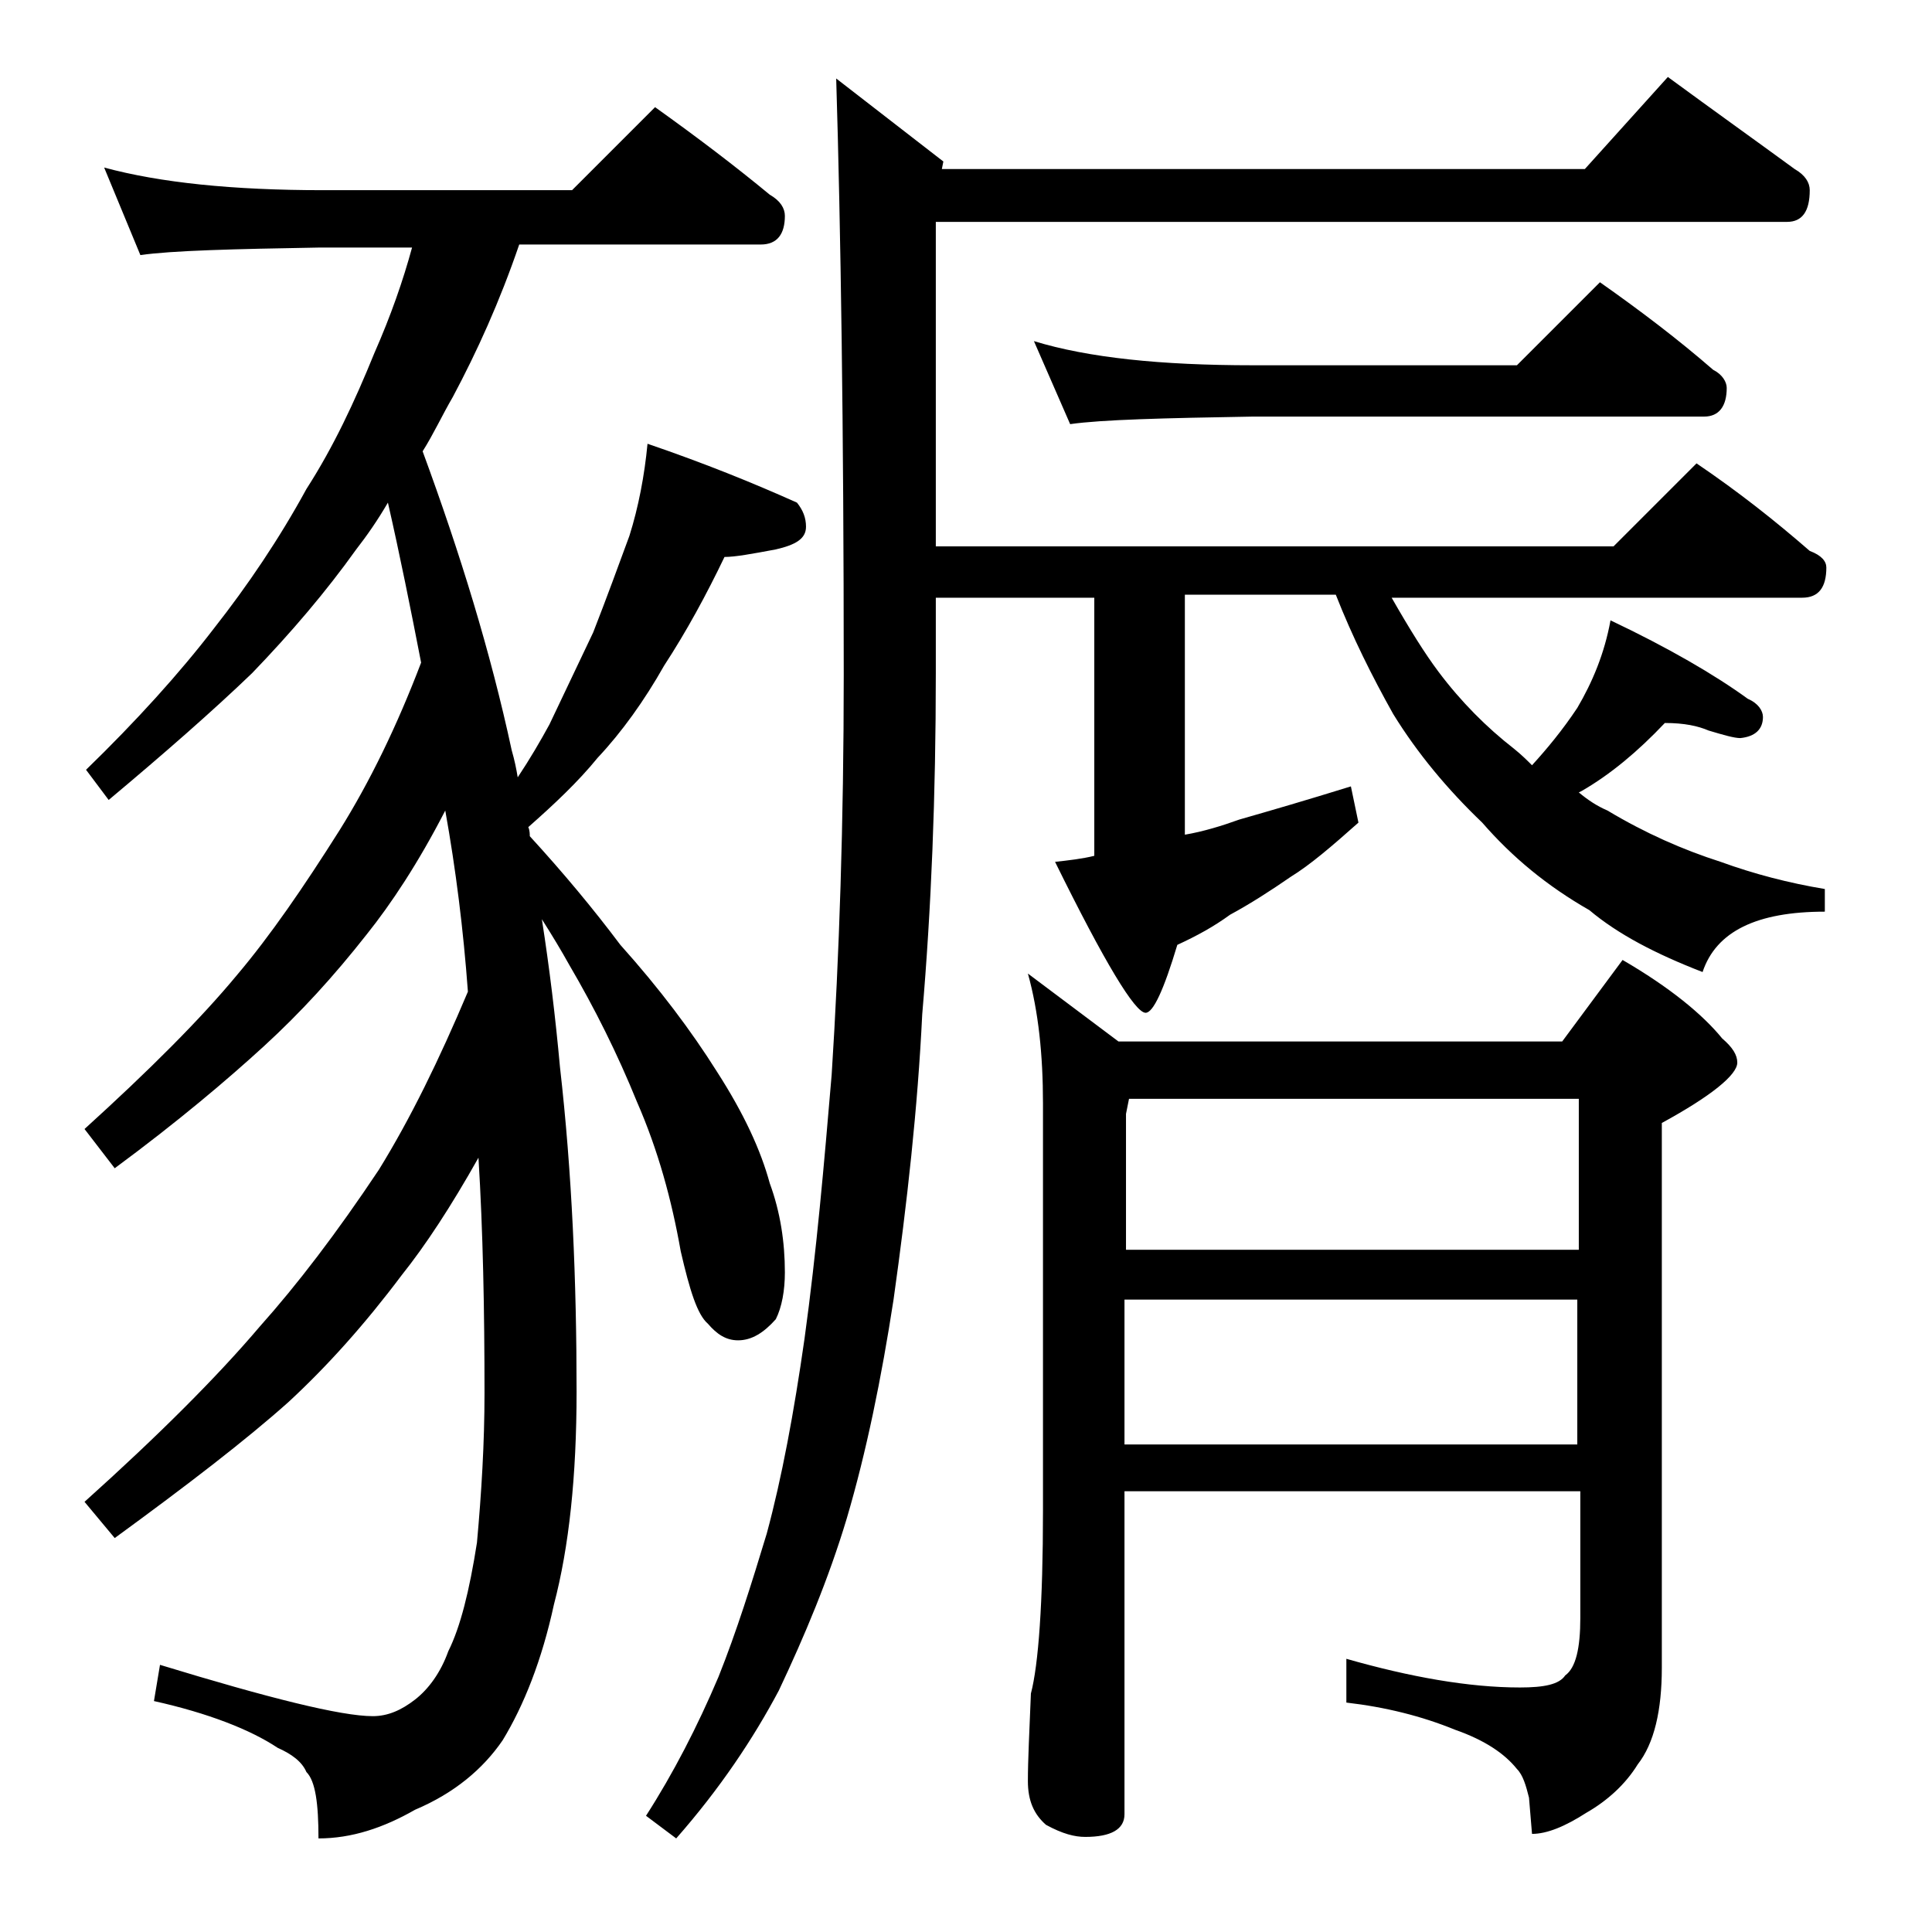 <?xml version="1.0" encoding="utf-8"?>
<!-- Generator: Adobe Illustrator 18.0.0, SVG Export Plug-In . SVG Version: 6.00 Build 0)  -->
<!DOCTYPE svg PUBLIC "-//W3C//DTD SVG 1.1//EN" "http://www.w3.org/Graphics/SVG/1.1/DTD/svg11.dtd">
<svg version="1.1" id="Layer_1" xmlns="http://www.w3.org/2000/svg" xmlns:xlink="http://www.w3.org/1999/xlink" x="0px" y="0px"
	 viewBox="0 0 128 128" enable-background="new 0 0 128 128" xml:space="preserve">
<path d="M6.9,11.1c3.7,1,8.5,1.5,14.5,1.5h16.5l5.5-5.5c2.8,2,5.3,3.9,7.6,5.8c0.7,0.4,1,0.9,1,1.4c0,1.2-0.5,1.9-1.6,1.9h-16
	c-1.3,3.8-2.8,7.1-4.4,10.1c-0.7,1.2-1.3,2.5-2,3.6c2.5,6.8,4.5,13.3,5.9,19.8c0.2,0.7,0.3,1.2,0.4,1.8c0.8-1.2,1.5-2.4,2.1-3.5
	c0.9-1.9,1.9-4,2.9-6.1c0.9-2.3,1.7-4.5,2.4-6.4c0.6-1.9,1-4,1.2-6.1c3.8,1.3,7,2.6,9.9,3.9c0.4,0.5,0.6,1,0.6,1.6
	c0,0.8-0.7,1.2-2,1.5c-1.6,0.3-2.7,0.5-3.4,0.5c-1.2,2.5-2.5,4.9-4,7.2c-1.3,2.3-2.8,4.4-4.4,6.1c-1.3,1.6-2.9,3.1-4.6,4.6
	c0.1,0.2,0.1,0.5,0.1,0.6c2.2,2.4,4.2,4.8,6,7.2c2.6,2.9,4.7,5.7,6.4,8.4c1.8,2.8,2.9,5.2,3.5,7.4c0.7,1.9,1,3.9,1,5.9
	c0,1.2-0.2,2.3-0.6,3.1c-0.8,0.9-1.6,1.4-2.5,1.4c-0.8,0-1.4-0.4-2-1.1c-0.7-0.6-1.2-2.2-1.8-4.8c-0.6-3.4-1.5-6.7-2.9-9.9
	c-1.3-3.2-2.8-6.2-4.5-9.1c-0.5-0.9-1.1-1.9-1.8-3c0.5,3.2,0.9,6.5,1.2,9.8c0.8,7,1.1,14.2,1.1,21.5c0,5.6-0.5,10.3-1.5,14.1
	c-0.8,3.7-2,6.7-3.4,9c-1.3,1.9-3.2,3.5-5.8,4.6c-2.1,1.2-4.2,1.9-6.4,1.9c0-2.3-0.2-3.8-0.8-4.4c-0.3-0.7-1-1.2-1.9-1.6
	c-1.8-1.2-4.6-2.3-8.2-3.1l0.4-2.4c7.2,2.2,12,3.4,14.1,3.4c1,0,1.9-0.4,2.8-1.1c0.9-0.7,1.7-1.8,2.2-3.2c0.8-1.6,1.4-4,1.9-7.2
	c0.3-3.3,0.5-6.6,0.5-9.9c0-5.5-0.1-10.7-0.4-15.6c-1.8,3.2-3.5,5.8-5.1,7.8c-2.4,3.2-4.9,6-7.5,8.4c-2.8,2.5-6.7,5.5-11.5,9l-2-2.4
	c4.9-4.4,8.8-8.3,11.6-11.6c2.5-2.8,5.1-6.2,7.9-10.4c2.1-3.4,4-7.3,5.9-11.8c-0.3-4.1-0.8-8.1-1.5-12c-1.8,3.5-3.6,6.2-5.2,8.2
	c-2.2,2.8-4.4,5.2-6.8,7.4c-2.4,2.2-5.7,5-9.9,8.1l-2-2.6c4.3-3.9,7.7-7.3,10.1-10.2c2.2-2.6,4.4-5.8,6.8-9.6
	c2-3.2,3.8-6.9,5.4-11.1c-0.7-3.6-1.4-7.1-2.2-10.6c-0.7,1.2-1.4,2.2-2.1,3.1c-2,2.8-4.3,5.5-6.9,8.2c-2.6,2.5-5.8,5.3-9.5,8.4
	l-1.5-2c3.3-3.2,6.2-6.4,8.5-9.4c2.2-2.8,4.3-5.9,6.1-9.2c1.8-2.8,3.2-5.8,4.5-9c1.1-2.5,1.9-4.8,2.5-7h-6.1
	c-5.8,0.1-9.8,0.2-11.9,0.5L6.9,11.1z M110.5,5.1c3,2.2,5.8,4.2,8.4,6.1c0.7,0.4,1,0.9,1,1.4c0,1.4-0.5,2.1-1.5,2.1H62v21.5h44.9
	l5.5-5.5c2.8,1.9,5.2,3.8,7.5,5.8c0.8,0.3,1.1,0.7,1.1,1.1c0,1.3-0.5,2-1.6,2H92.2c1.2,2.1,2.2,3.7,3.1,4.9c1.5,2,3.2,3.7,5,5.1
	c0.5,0.4,0.9,0.8,1.2,1.1c1-1.1,2-2.3,3-3.8c1-1.7,1.8-3.6,2.2-5.8c3.8,1.8,6.9,3.6,9.1,5.2c0.7,0.3,1,0.8,1,1.2
	c0,0.8-0.5,1.3-1.5,1.4c-0.4,0-1.1-0.2-2.1-0.5c-0.7-0.3-1.6-0.5-2.9-0.5c-1.8,1.9-3.6,3.4-5.5,4.5l-0.2,0.1
	c0.6,0.5,1.2,0.9,1.9,1.2c2.5,1.5,5,2.6,7.5,3.4c2.2,0.8,4.5,1.4,6.9,1.8v1.5c-4.5,0-7.2,1.3-8.1,4c-3.1-1.2-5.6-2.5-7.5-4.1
	c-2.8-1.6-5.1-3.5-7.1-5.8c-2.3-2.2-4.3-4.6-5.9-7.2c-1.4-2.5-2.7-5.1-3.8-7.9H78.5v15.9c1.2-0.2,2.5-0.6,3.6-1
	c2.1-0.6,4.5-1.3,7.4-2.2l0.5,2.4c-1.8,1.6-3.2,2.8-4.5,3.6c-1.3,0.9-2.7,1.8-4,2.5c-1.1,0.8-2.2,1.4-3.5,2c-0.9,3-1.6,4.5-2.1,4.5
	c-0.7,0-2.7-3.3-6-10c0.9-0.1,1.8-0.2,2.6-0.4V39.6H62v5c0,8.1-0.3,15.6-0.9,22.6c-0.3,6.2-1,12.5-1.9,18.9
	c-0.8,5.2-1.8,10.1-3.1,14.5c-1.2,4-2.8,7.8-4.5,11.4c-1.7,3.2-3.9,6.5-6.8,9.8l-2-1.5c1.8-2.8,3.4-5.9,4.8-9.2
	c1.2-3,2.2-6.2,3.2-9.5c1-3.7,1.8-8,2.5-12.9c0.8-5.8,1.3-11.6,1.8-17.5c0.5-7.8,0.8-16.7,0.8-26.5c0-16.4-0.2-29.6-0.5-39.5
	l7.1,5.5l-0.1,0.5H105L110.5,5.1z M74.5,99.2v21c0,1-0.9,1.5-2.6,1.5c-0.7,0-1.5-0.2-2.6-0.8c-0.8-0.7-1.2-1.6-1.2-2.9
	c0-1.4,0.1-3.3,0.2-5.8c0.5-1.9,0.8-6,0.8-12.1v-27c0-3.2-0.3-6.1-1-8.6l6,4.5h29.4l4-5.4c3.1,1.8,5.3,3.6,6.6,5.2
	c0.7,0.6,1,1.1,1,1.6c0,0.8-1.7,2.2-5,4v36.1c0,2.8-0.5,5-1.6,6.4c-0.8,1.3-2,2.4-3.4,3.2c-1.4,0.9-2.6,1.4-3.6,1.4l-0.2-2.4
	c-0.2-0.8-0.4-1.5-0.8-1.9c-0.8-1-2.1-1.9-4.1-2.6c-2.2-0.9-4.6-1.5-7.2-1.8v-2.9c4.2,1.2,8.1,1.9,11.5,1.9c1.6,0,2.6-0.2,3-0.8
	c0.7-0.5,1-1.8,1-3.8v-8.4H74.5z M68.5,22.6c3.6,1.1,8.4,1.6,14.5,1.6h17.5l5.5-5.5c2.7,1.9,5.2,3.8,7.5,5.8
	c0.6,0.3,0.9,0.8,0.9,1.2c0,1.2-0.5,1.9-1.5,1.9H83c-5.9,0.1-10,0.2-12.1,0.5L68.5,22.6z M74.8,72.8l-0.2,1v9h30v-10H74.8z
	 M74.5,86.1v9.6h30v-9.6H74.5z"/>
</svg>

